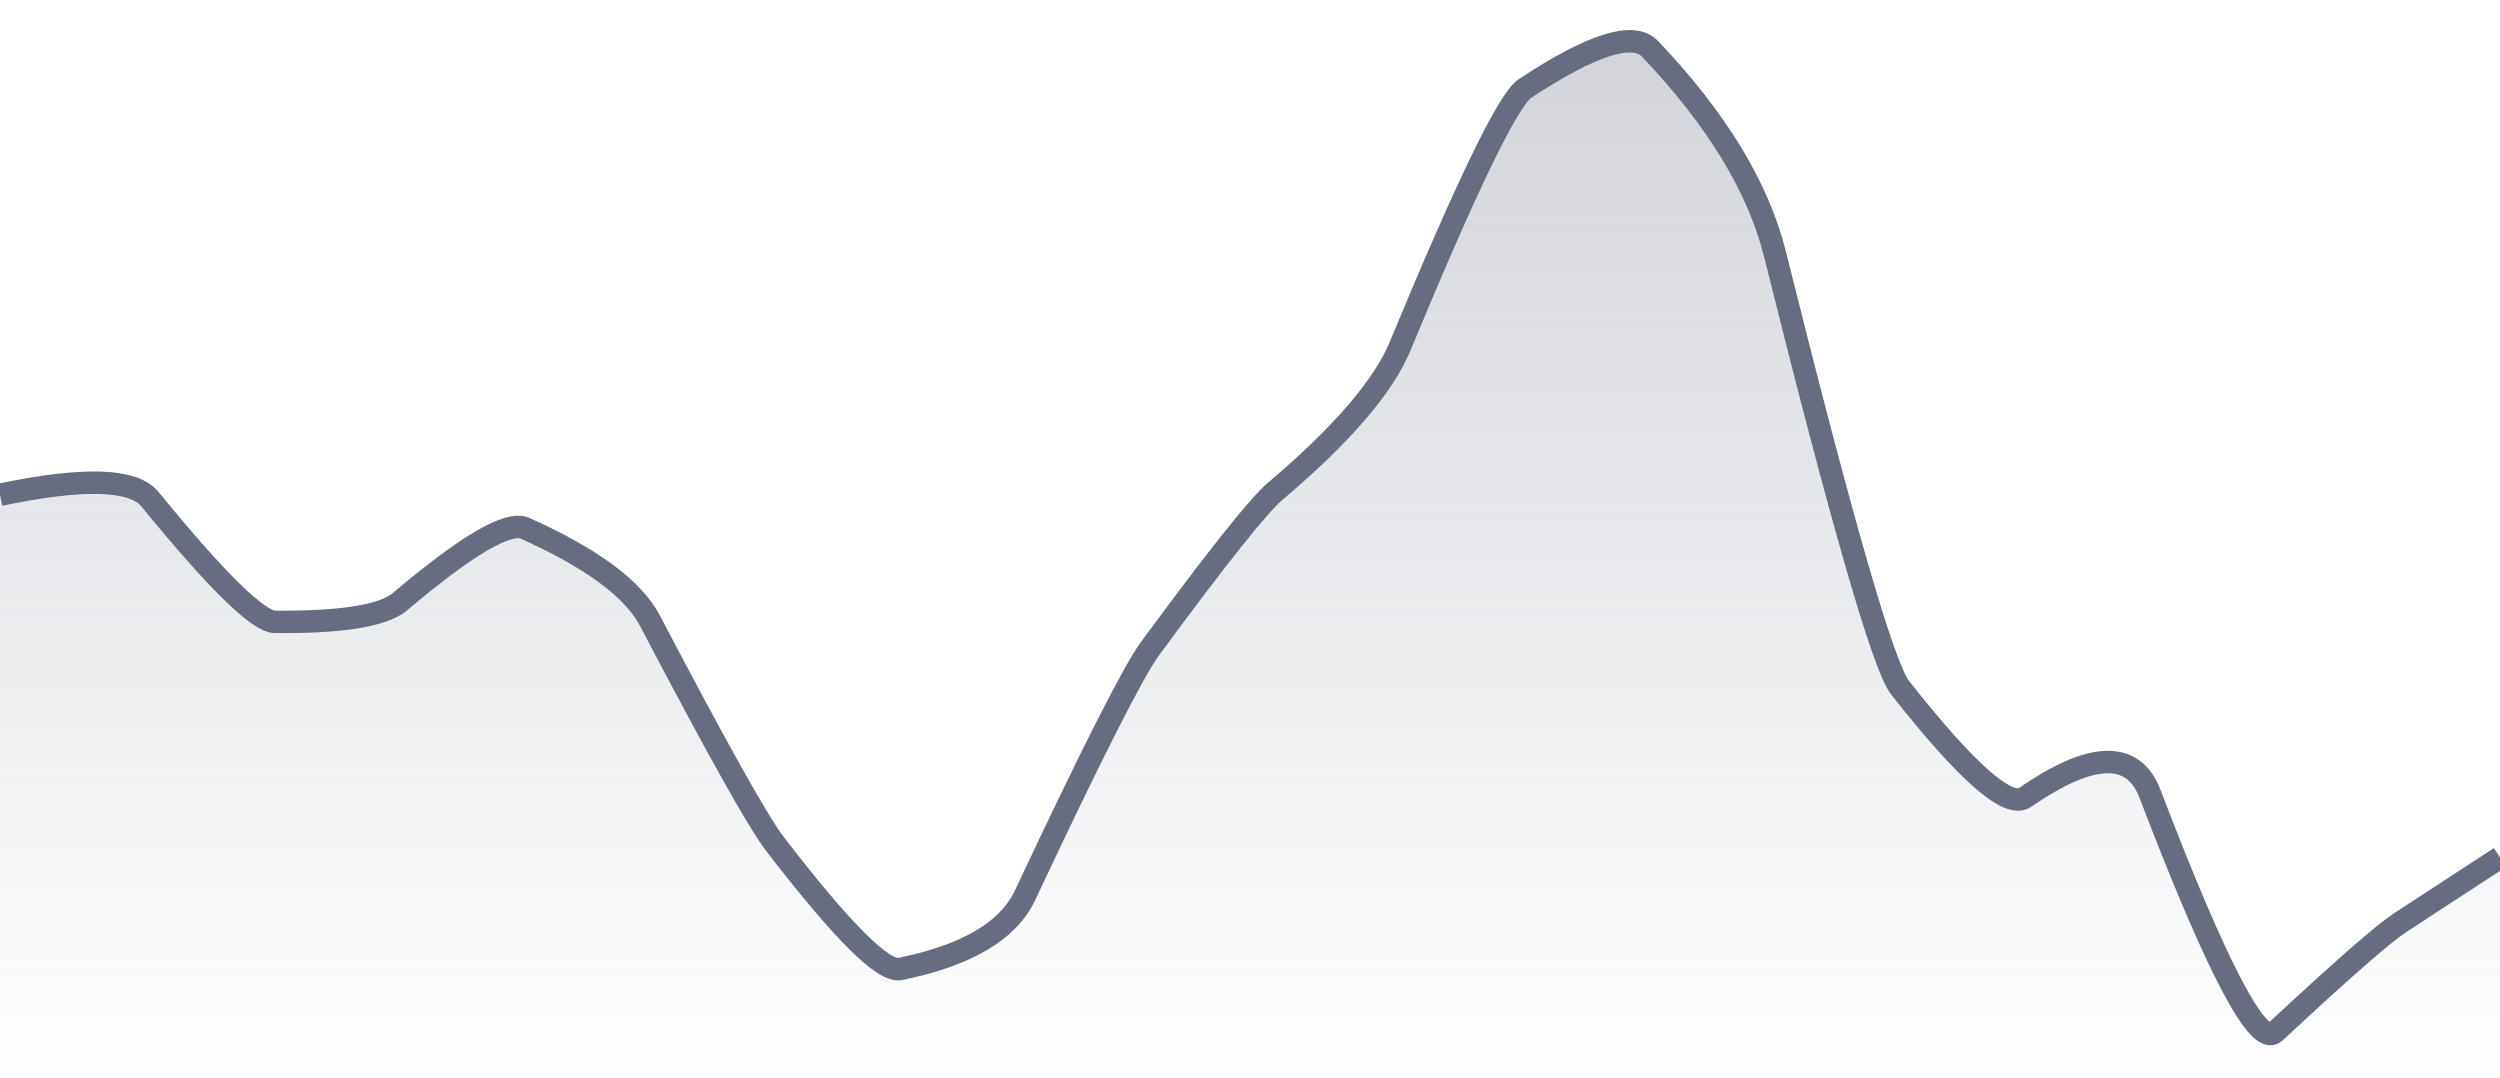 <svg xmlns="http://www.w3.org/2000/svg" viewBox="0 0 167 72" width="167" height="72">
  <defs>
    <linearGradient id="gradient" x1="0" y1="0" x2="0" y2="1">
      <stop offset="0%" stop-color="#666D80" stop-opacity="0.3" />
      <stop offset="100%" stop-color="#666D80" stop-opacity="0" />
    </linearGradient>
  </defs>
  <path d="M 0,33.05 Q 8.35,31.3 10.02,33.35 Q 16.7,41.53 18.37,41.54 Q 25.05,41.6 26.72,40.19 Q 33.4,34.54 35.07,35.29 Q 41.75,38.28 43.42,41.47 Q 50.1,54.21 51.77,56.38 Q 58.45,65.07 60.12,64.73 Q 66.8,63.37 68.47,59.81 Q 75.15,45.6 76.82,43.33 Q 83.5,34.25 85.17,32.83 Q 91.85,27.17 93.52,23.14 Q 100.2,7.01 101.87,5.91 Q 108.55,1.5 110.22,3.26 Q 116.9,10.28 118.57,16.98 Q 125.25,43.8 126.92,45.93 Q 133.6,54.42 135.27,53.27 Q 141.95,48.66 143.62,53.03 Q 150.3,70.5 151.97,68.95 Q 158.65,62.73 160.32,61.64 T 167,57.28 L 167,72 L 0,72 Z" fill="url(#gradient)" />
  <path d="M 0,33.05 Q 8.35,31.3 10.02,33.35 Q 16.7,41.53 18.37,41.54 Q 25.05,41.6 26.72,40.19 Q 33.4,34.54 35.07,35.29 Q 41.75,38.28 43.42,41.47 Q 50.1,54.21 51.77,56.38 Q 58.45,65.07 60.12,64.73 Q 66.8,63.37 68.47,59.81 Q 75.15,45.6 76.82,43.33 Q 83.5,34.25 85.17,32.83 Q 91.85,27.17 93.52,23.14 Q 100.2,7.01 101.87,5.91 Q 108.55,1.5 110.22,3.26 Q 116.9,10.28 118.57,16.98 Q 125.25,43.8 126.92,45.93 Q 133.6,54.42 135.27,53.27 Q 141.95,48.66 143.62,53.03 Q 150.3,70.5 151.97,68.95 Q 158.65,62.73 160.32,61.64 T 167,57.28" fill="none" stroke="#666D80" stroke-width="1.5" />
</svg>